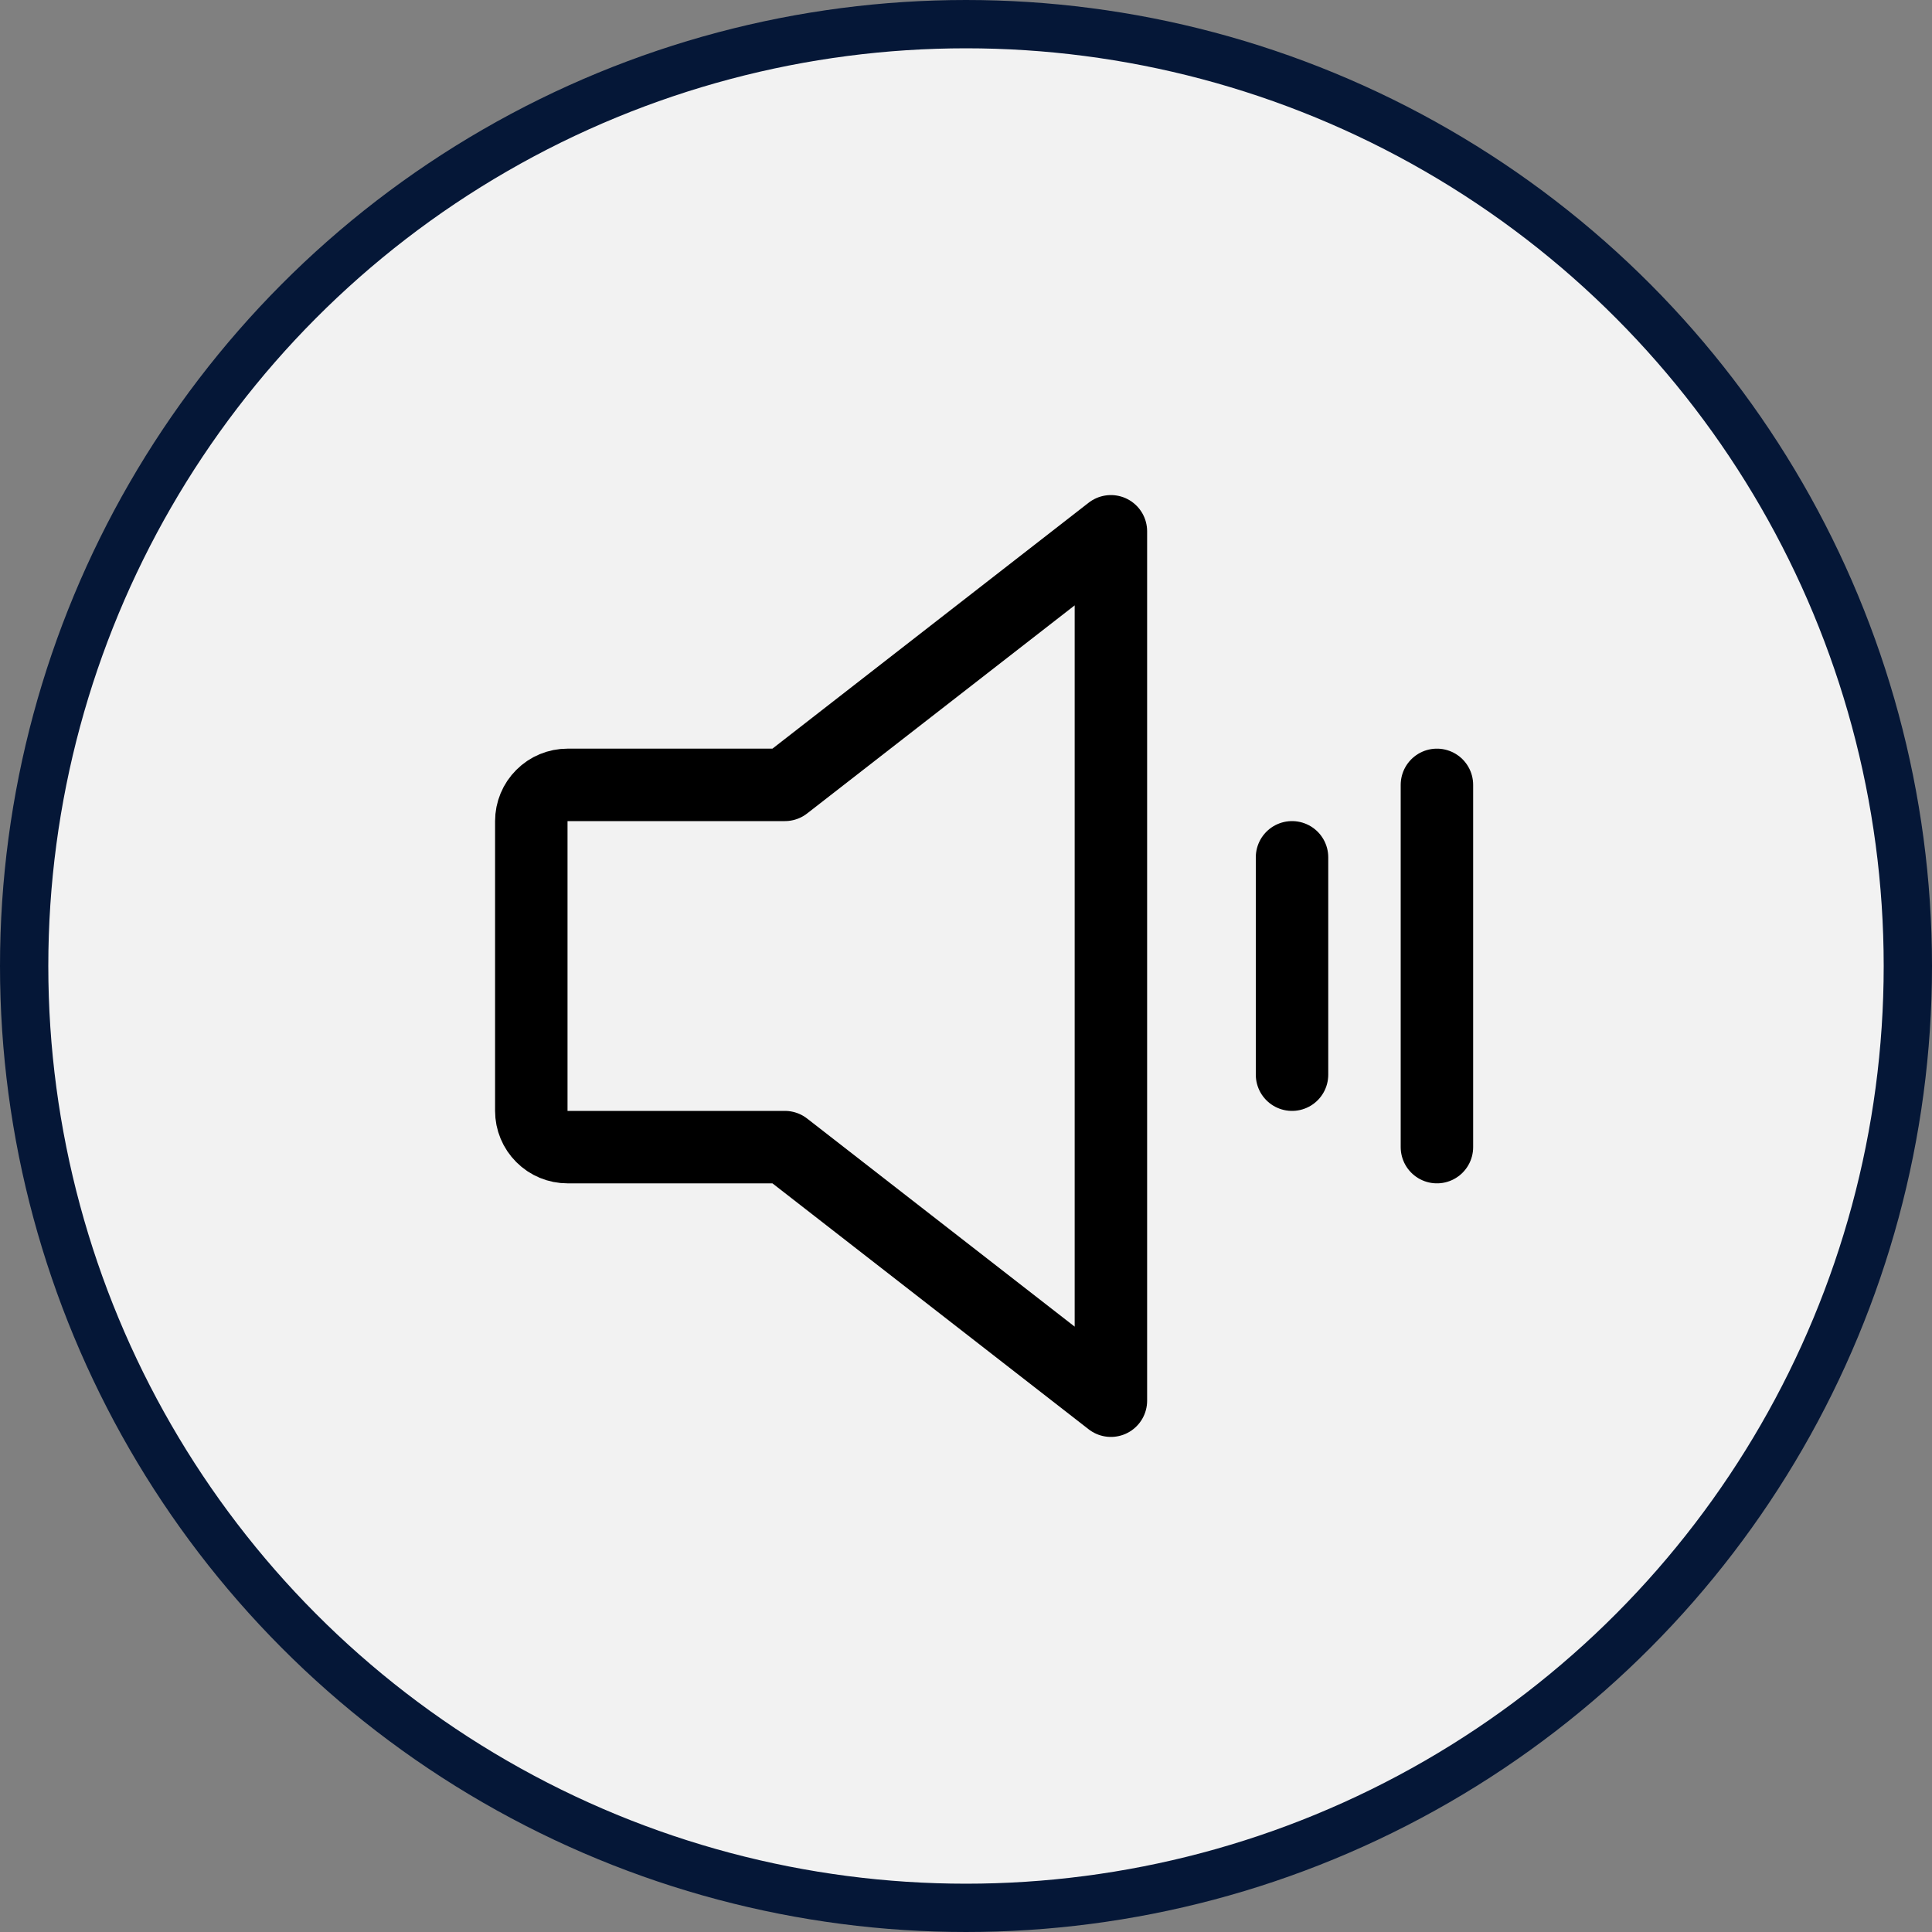 <svg width="40" height="40" viewBox="0 0 40 40" fill="none" xmlns="http://www.w3.org/2000/svg">
<rect x="0" y="0" width="40" height="40" fill="#808080" stroke="none"/>
<circle cx="20" cy="20" r="19.5" fill="#F2F2F2" stroke="#051737"/>
<g clip-path="url(#clip0_497_1078)">
<path d="M16.25 23.75H11.75C11.551 23.75 11.36 23.671 11.22 23.53C11.079 23.39 11 23.199 11 23V17C11 16.801 11.079 16.61 11.22 16.47C11.36 16.329 11.551 16.25 11.75 16.25H16.25L23 11V29L16.25 23.75Z" stroke="black" stroke-width="1.5" stroke-linecap="round" stroke-linejoin="round"/>
<path d="M26.75 17.75V22.25" stroke="black" stroke-width="1.5" stroke-linecap="round" stroke-linejoin="round"/>
<path d="M29.75 16.25V23.75" stroke="black" stroke-width="1.5" stroke-linecap="round" stroke-linejoin="round"/>
</g>
<defs>
<clipPath id="clip0_497_1078">
<rect width="24" height="24" fill="white" transform="translate(8 8)"/>
</clipPath>
</defs>
</svg>
